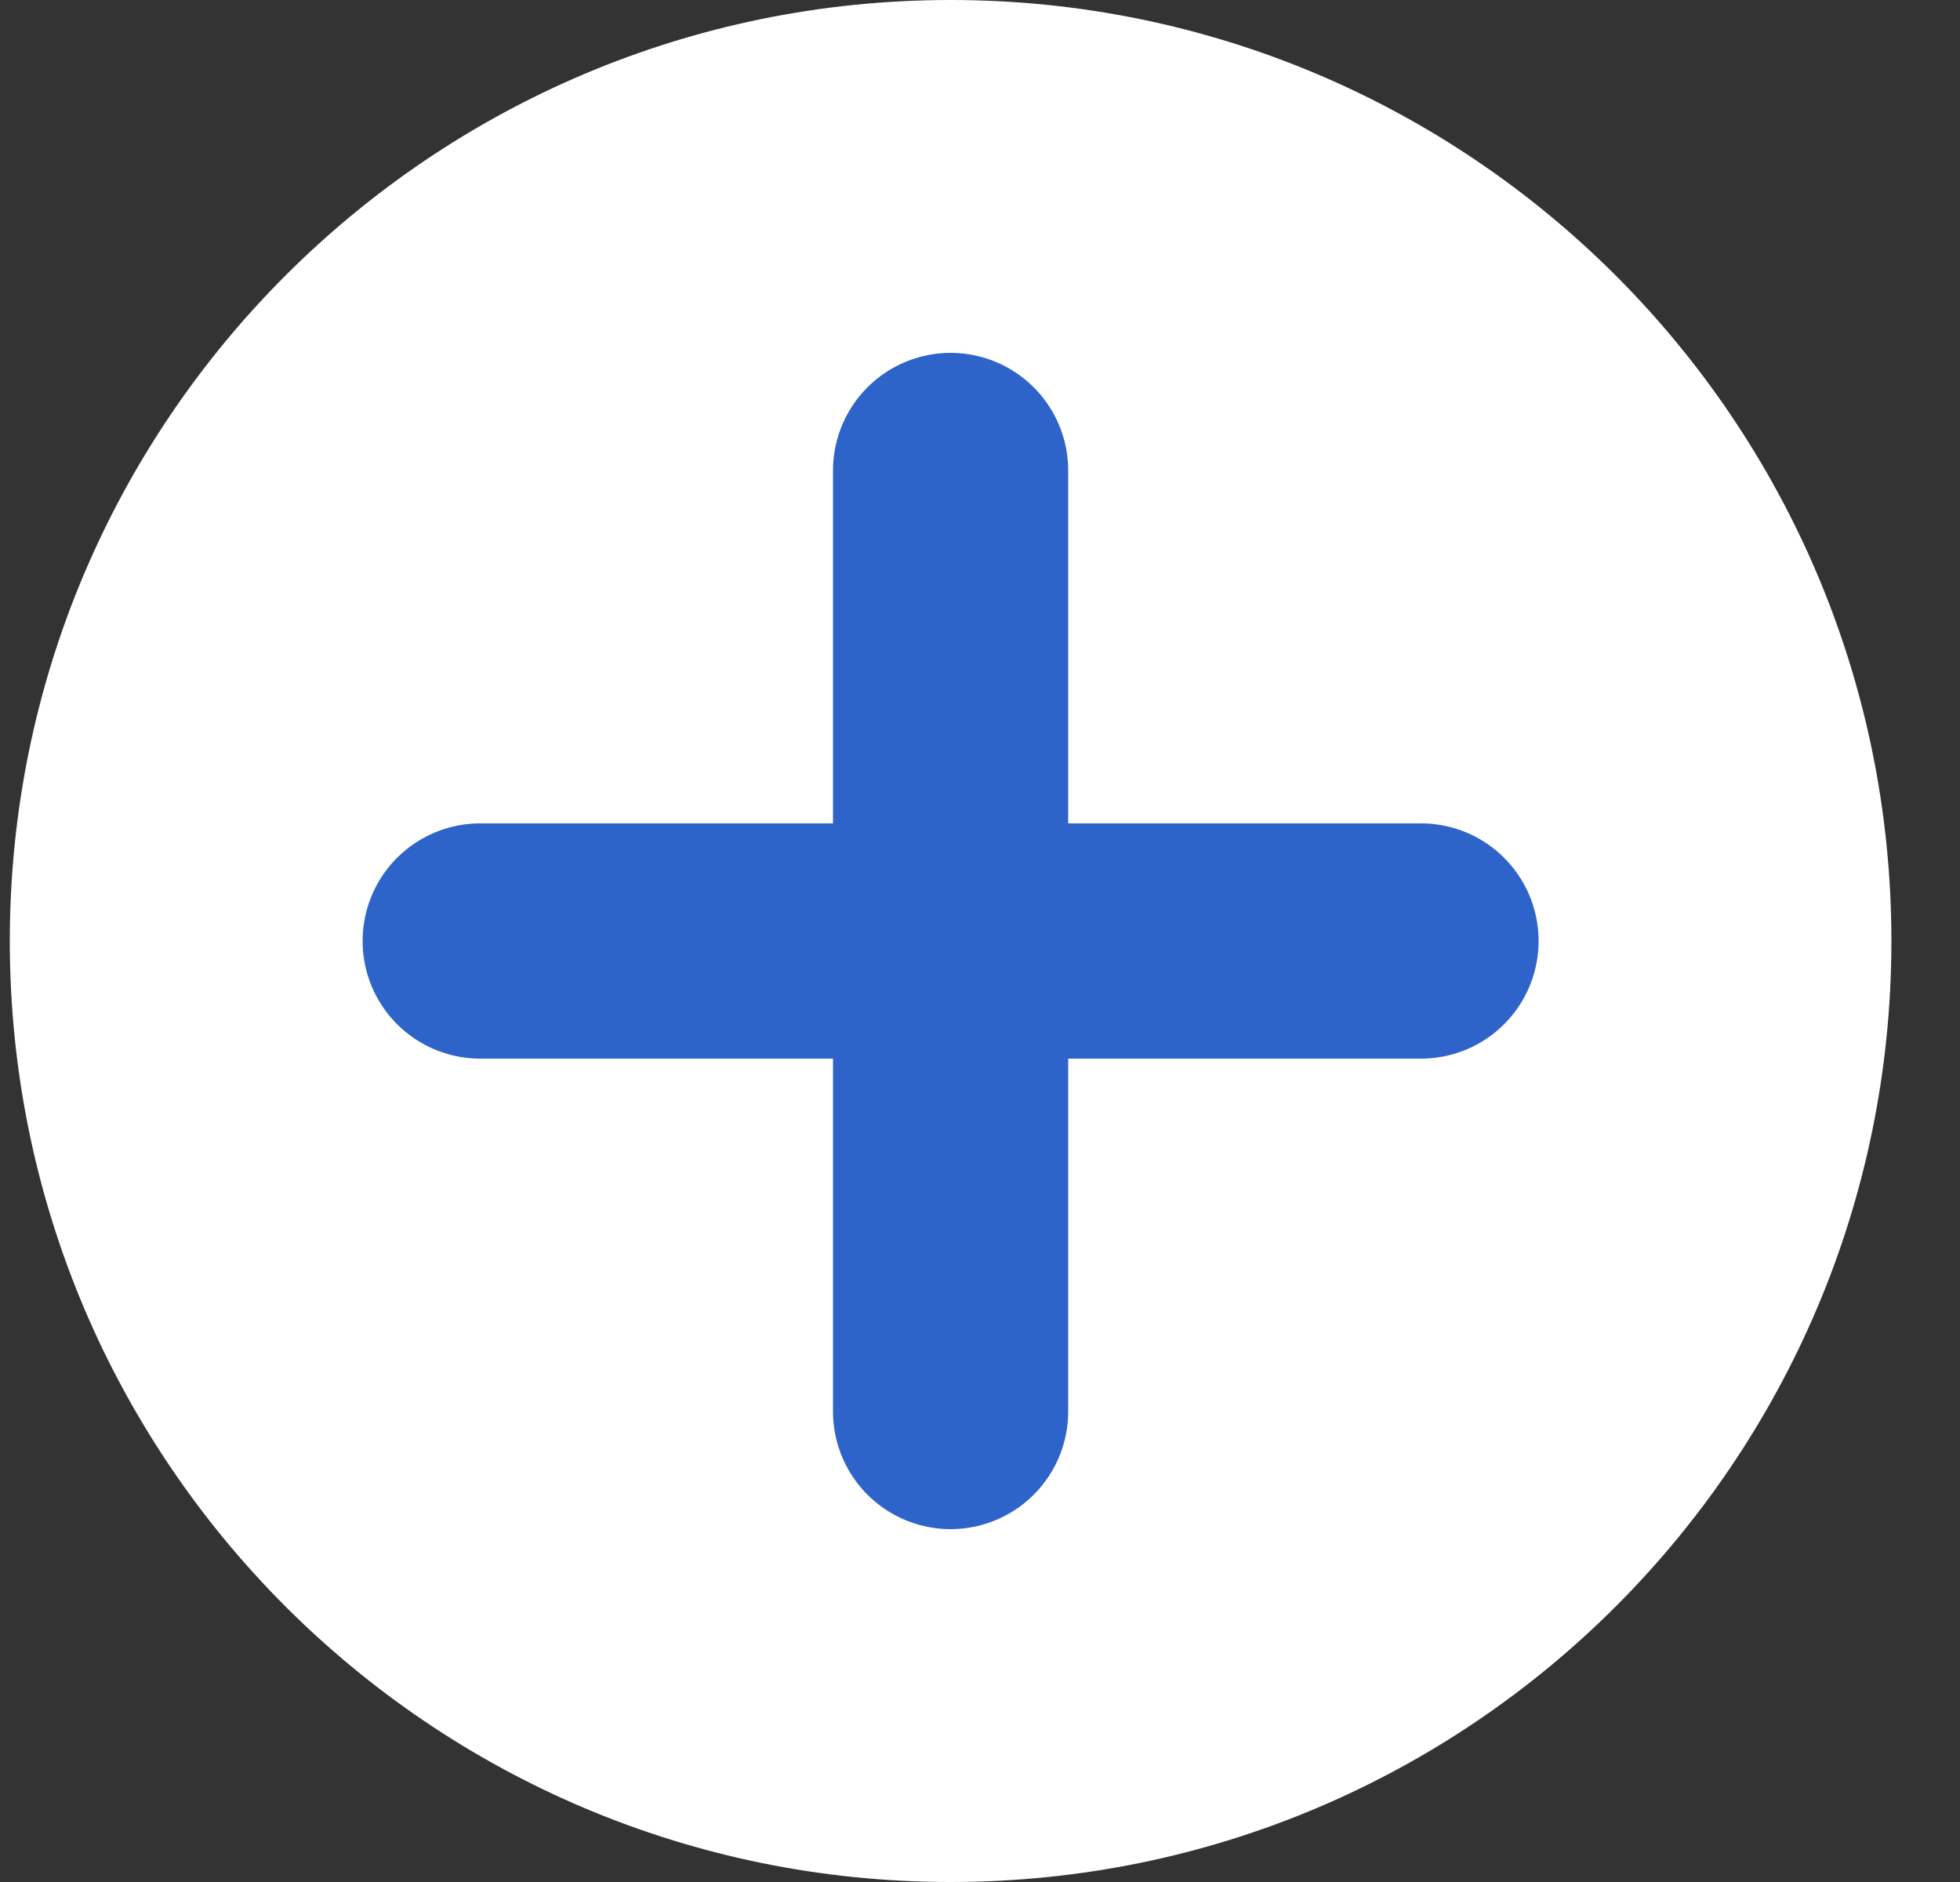 <svg width="25" height="24" viewBox="0 0 25 24" fill="none" xmlns="http://www.w3.org/2000/svg">
<rect x="0" y="0" width="25" height="24" fill="#333333" stroke="none"/>
<path d="M24.125 12C24.125 18.627 18.752 24 12.125 24C5.498 24 0.125 18.627 0.125 12C0.125 5.373 5.498 0 12.125 0C18.752 0 24.125 5.373 24.125 12Z" fill="white"/>
<path d="M6.125 12H12.125M18.125 12H12.125M12.125 12V6M12.125 12V18" stroke="#2E64C9" stroke-width="3" stroke-linecap="round" stroke-linejoin="round"/>
</svg>
